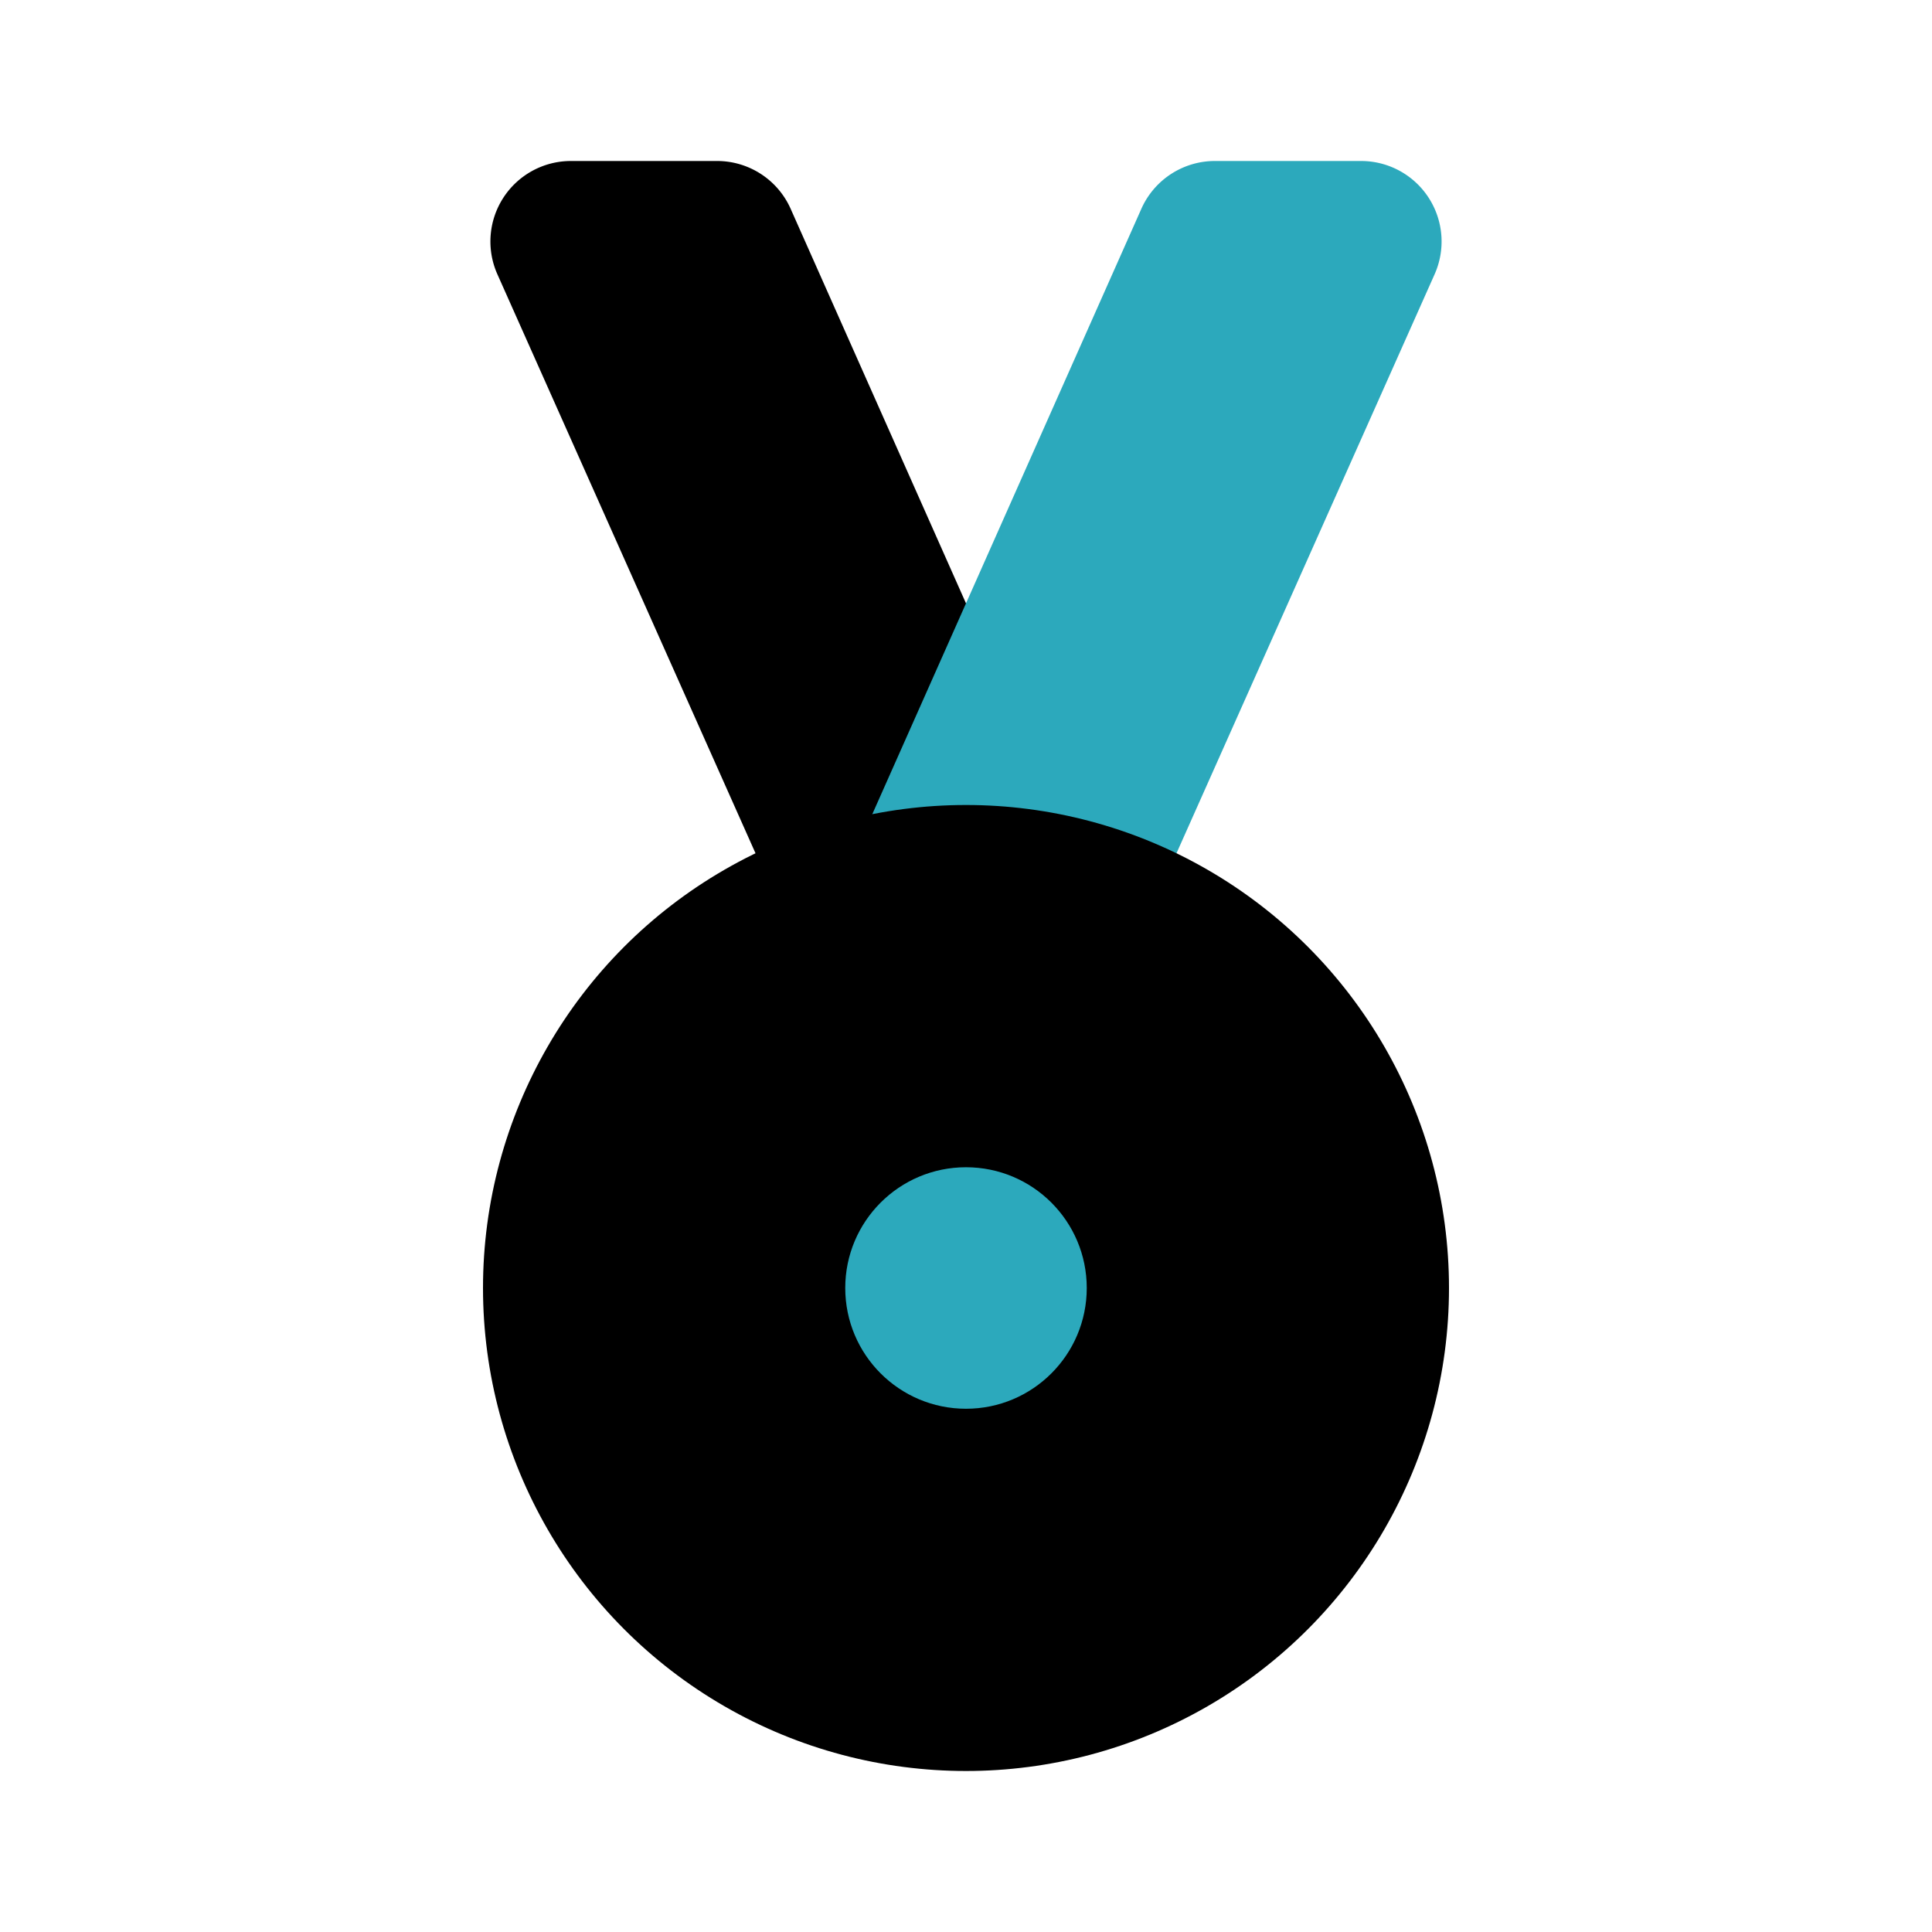 <?xml version="1.0" encoding="utf-8"?>
<svg fill="#000000" width="800px" height="800px" viewBox="0 0 24 24" id="high-quality-2" data-name="Flat Color" xmlns="http://www.w3.org/2000/svg" class="icon flat-color"><path id="primary" d="M8.9,2H7.09a1,1,0,0,0-.91,1.41L9.8,11.53A4.89,4.89,0,0,1,12,11a4.8,4.8,0,0,1,1.7.32L9.82,2.59A1,1,0,0,0,8.9,2Z" style="fill: rgb(0, 0, 0);"></path><path id="secondary" d="M15.1,2h1.81a1,1,0,0,1,.91,1.41L14.2,11.53A4.89,4.89,0,0,0,12,11a4.8,4.8,0,0,0-1.7.32l3.88-8.73A1,1,0,0,1,15.1,2Z" style="fill: rgb(44, 169, 188);"></path><circle id="primary-2" data-name="primary" cx="12" cy="16" r="6" style="fill: rgb(0, 0, 0);"></circle><circle id="secondary-2" data-name="secondary" cx="12" cy="16" r="1.5" style="fill: rgb(44, 169, 188);"></circle></svg>